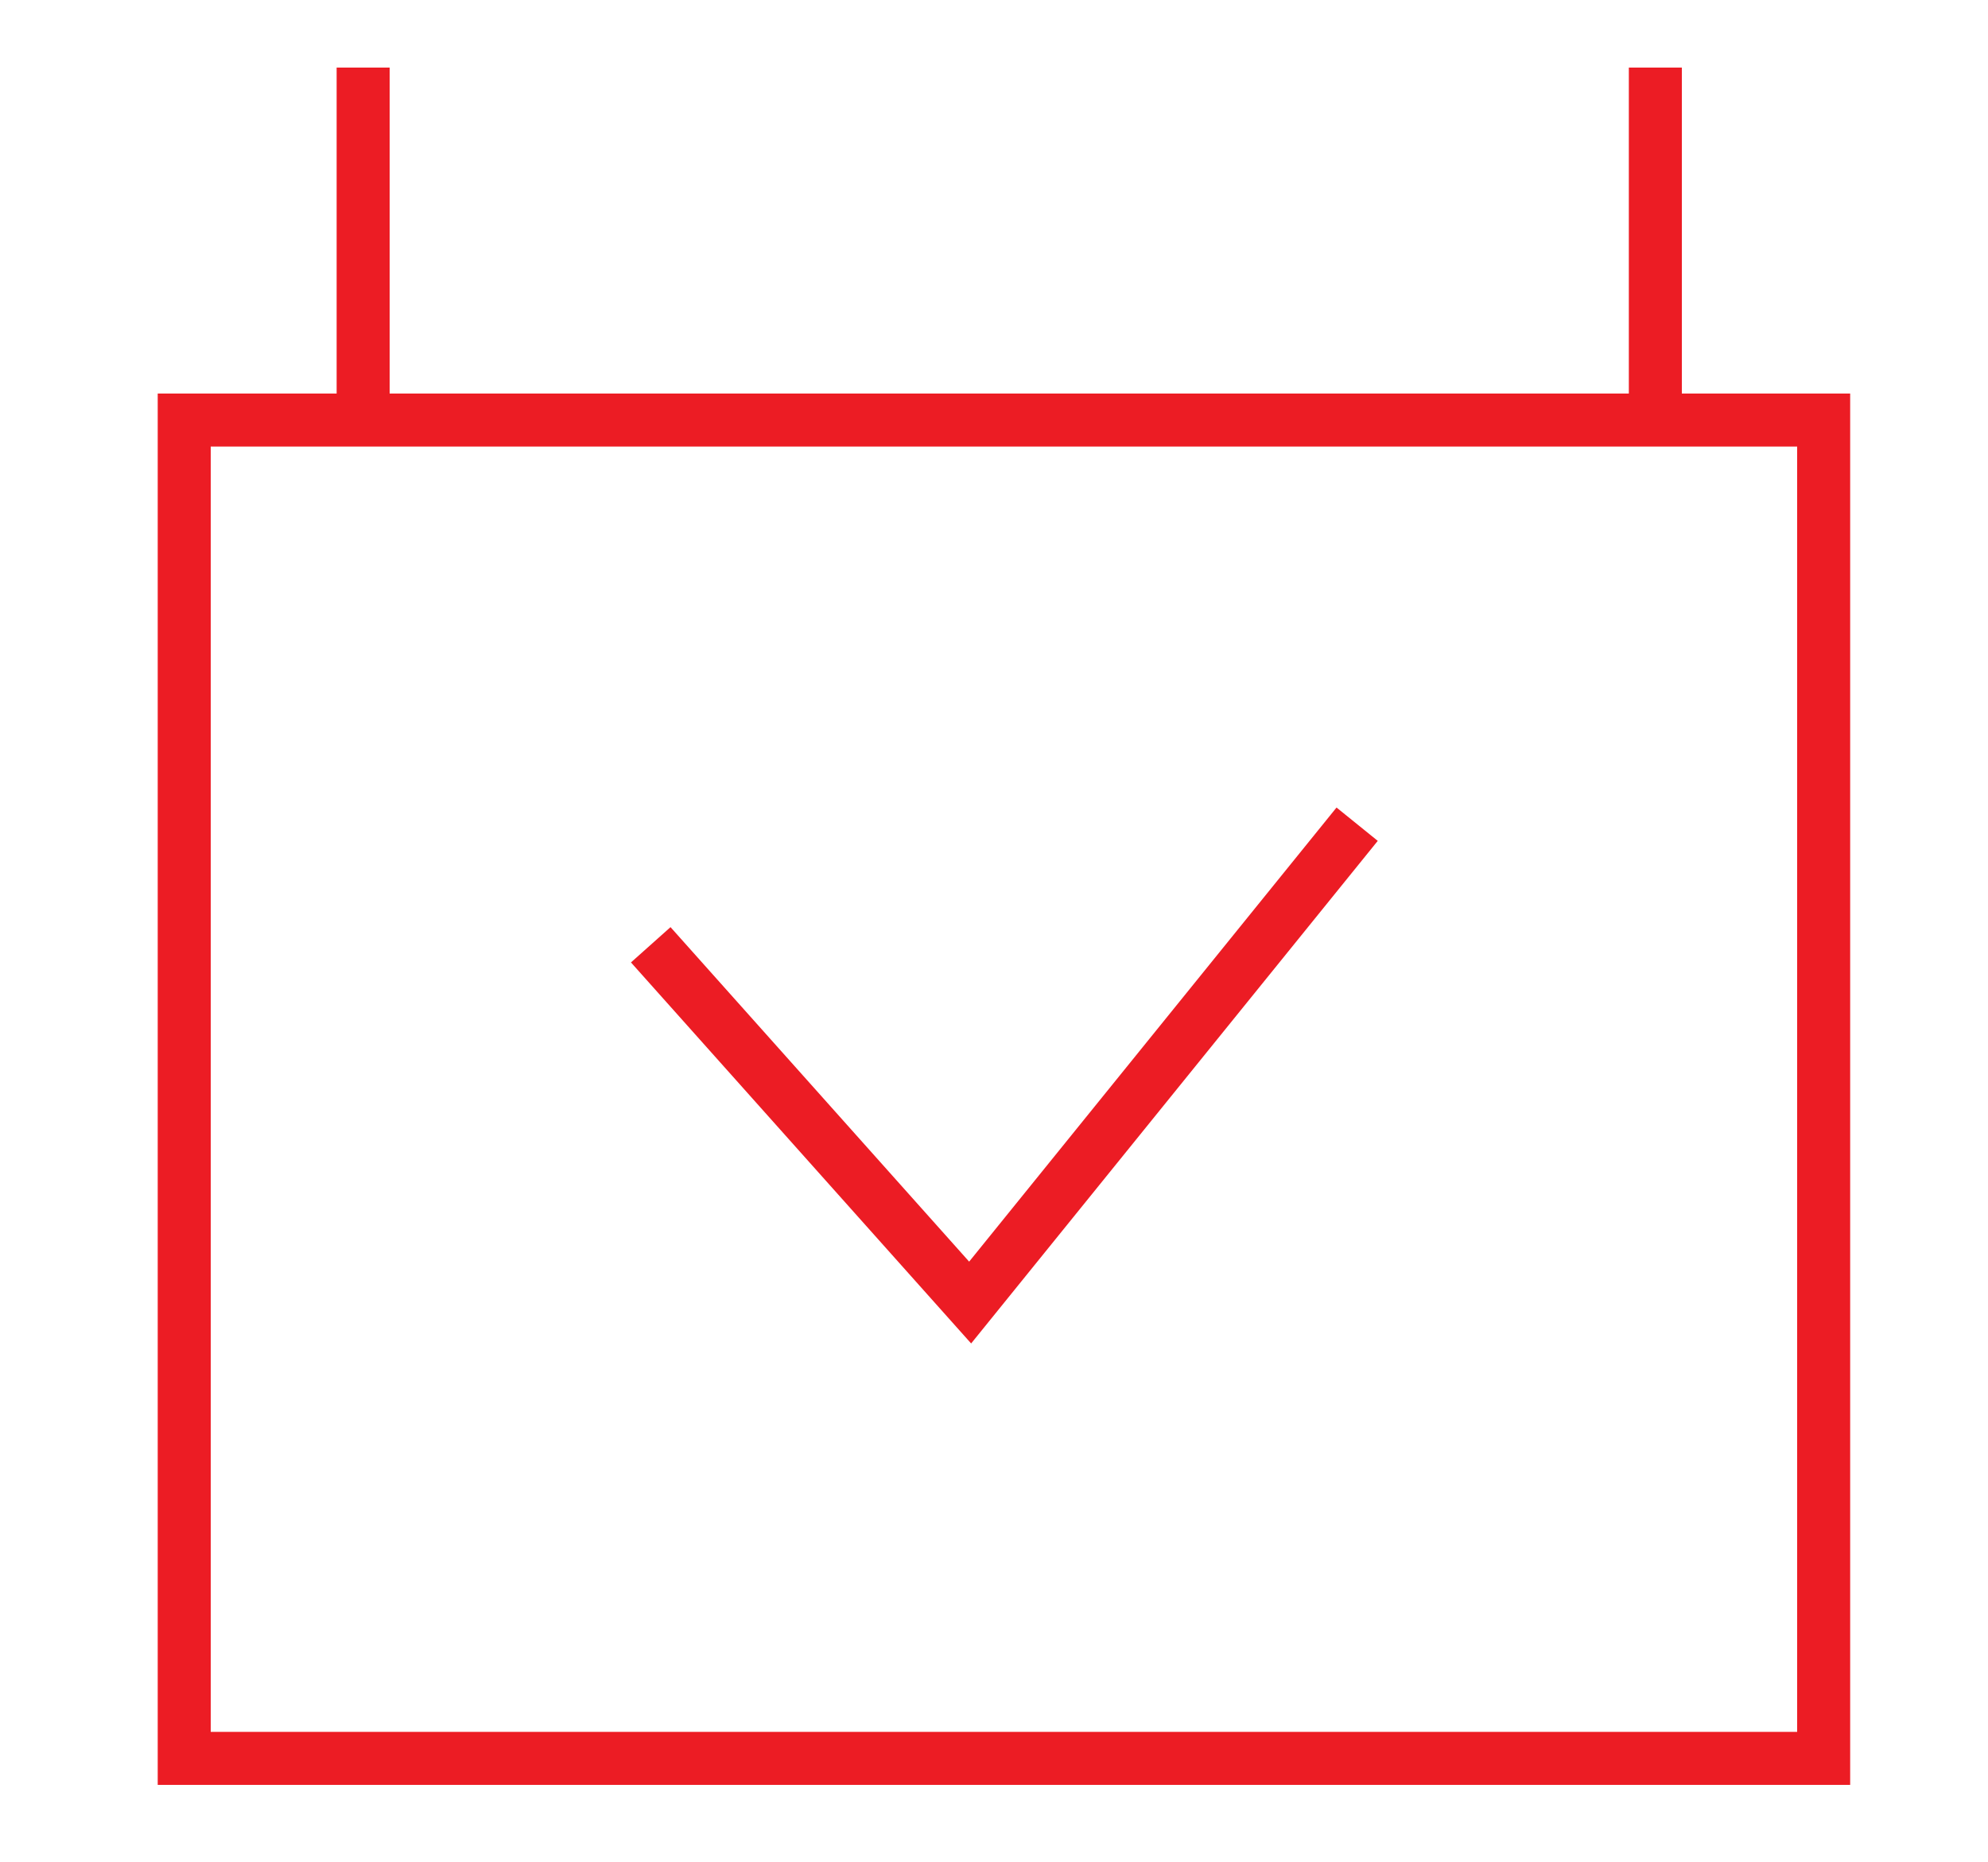 <?xml version="1.0" encoding="UTF-8"?> <!-- Generator: Adobe Illustrator 27.0.0, SVG Export Plug-In . SVG Version: 6.00 Build 0) --> <svg xmlns="http://www.w3.org/2000/svg" xmlns:xlink="http://www.w3.org/1999/xlink" id="Layer_1" x="0px" y="0px" viewBox="0 0 150 140.5" style="enable-background:new 0 0 150 140.5;" xml:space="preserve"> <style type="text/css"> .st0{fill:none;stroke:#EC1C24;stroke-width:4;stroke-miterlimit:10;} </style> <polyline class="st0" points="49.1,71.3 73.2,98.3 102.4,62.2 "></polyline> <rect x="13.9" y="31.7" class="st0" width="123.7" height="101"></rect> <line class="st0" x1="27.4" y1="5.1" x2="27.4" y2="31.7"></line> <line class="st0" x1="124.9" y1="5.1" x2="124.9" y2="31.7"></line> </svg> 